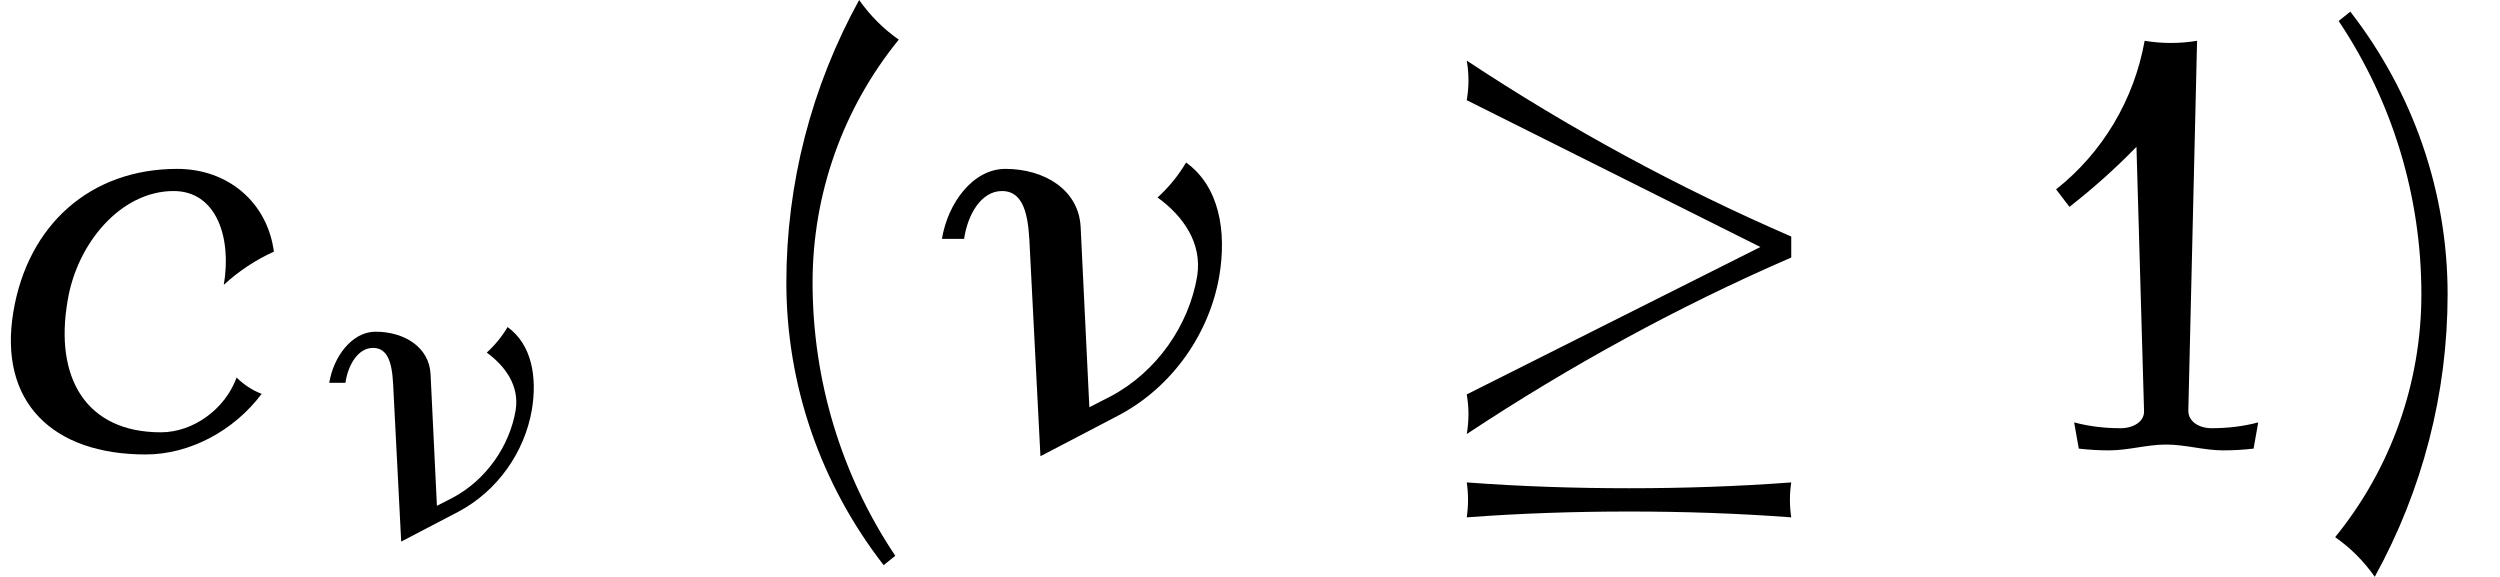 <?xml version='1.0' encoding='UTF-8'?>
<!-- This file was generated by dvisvgm 2.13.3 -->
<svg version='1.1' xmlns='http://www.w3.org/2000/svg' xmlns:xlink='http://www.w3.org/1999/xlink' width='46.811pt' height='10.8pt' viewBox='70.735 60.342 46.811 10.8'>
<defs>
<path id='g0-21' d='M7.331-3.578V-3.971C5.215-4.887 3.185-5.989 1.255-7.265C1.298-7.015 1.298-6.775 1.255-6.524L6.753-3.775L1.255-1.015C1.298-.764 1.298-.524 1.255-.273C3.185-1.549 5.215-2.662 7.331-3.578ZM7.331 1.287C7.298 1.069 7.298 .851 7.331 .633C6.316 .709 5.302 .742 4.298 .742C3.284 .742 2.269 .709 1.255 .633C1.287 .851 1.287 1.069 1.255 1.287C2.269 1.211 3.284 1.178 4.298 1.178C5.302 1.178 6.316 1.211 7.331 1.287Z'/>
<path id='g3-40' d='M3.087-7.658C2.804-7.855 2.553-8.105 2.345-8.4C1.451-6.775 .982-4.964 .982-3.109C.982-1.189 1.625 .665 2.804 2.182L3.022 2.007C2.007 .491 1.473-1.287 1.473-3.109C1.473-4.767 2.04-6.371 3.087-7.658Z'/>
<path id='g3-41' d='M2.433-2.891C2.433-4.811 1.789-6.665 .611-8.182L.393-8.007C1.407-6.491 1.942-4.713 1.942-2.891C1.942-1.233 1.375 .371 .327 1.658C.611 1.855 .862 2.105 1.069 2.4C1.964 .775 2.433-1.036 2.433-2.891Z'/>
<path id='g3-49' d='M4.56-.491C4.276-.415 3.982-.382 3.687-.382C3.458-.382 3.251-.502 3.251-.709L3.415-7.636C3.087-7.582 2.76-7.582 2.433-7.636C2.236-6.535 1.647-5.542 .775-4.855L1.025-4.527C1.473-4.876 1.887-5.247 2.28-5.651L2.422-.709C2.433-.502 2.215-.382 1.985-.382C1.691-.382 1.396-.415 1.113-.491L1.2 0C1.385 .022 1.582 .033 1.767 .033C2.127 .033 2.476-.076 2.836-.076S3.545 .033 3.905 .033C4.091 .033 4.287 .022 4.473 0L4.56-.491Z'/>
<use id='g2-23' xlink:href='#g1-23' transform='scale(1.369)'/>
<use id='g2-99' xlink:href='#g1-99' transform='scale(1.369)'/>
<path id='g1-23' d='M4.144-2.359C4.248-2.973 4.144-3.587 3.69-3.913C3.587-3.738 3.451-3.571 3.3-3.435C3.65-3.18 3.913-2.813 3.842-2.359C3.73-1.69 3.292-1.052 2.662-.717L2.367-.566L2.248-3.029C2.224-3.539 1.753-3.826 1.219-3.826C.773-3.826 .43-3.355 .351-2.869H.654C.701-3.196 .885-3.523 1.172-3.523C1.514-3.523 1.538-3.084 1.554-2.71L1.698 .104L2.766-.454C3.507-.845 4.009-1.578 4.144-2.359Z'/>
<path id='g1-99' d='M3.579-.749C3.451-.797 3.332-.877 3.236-.972C3.076-.534 2.638-.223 2.2-.223C1.18-.223 .741-.964 .925-2.024C1.052-2.805 1.65-3.523 2.375-3.523C2.957-3.523 3.172-2.893 3.061-2.24C3.268-2.431 3.499-2.582 3.746-2.694C3.658-3.363 3.124-3.826 2.423-3.826C1.243-3.826 .383-3.068 .183-1.873C-.024-.638 .717 .08 1.993 .08C2.59 .08 3.196-.239 3.579-.749Z'/>
</defs>
<g id='page1'>
<use x='70.735' y='68.742' xlink:href='#g2-99'/>
<use x='76.549' y='70.379' xlink:href='#g1-23'/>
<use x='84.477' y='68.742' xlink:href='#g3-40'/>
<use x='87.892' y='68.742' xlink:href='#g2-23'/>
<use x='96.944' y='68.742' xlink:href='#g0-21'/>
<use x='108.459' y='68.742' xlink:href='#g3-49'/>
<use x='114.132' y='68.742' xlink:href='#g3-41'/>
</g>
</svg><!--Rendered by QuickLaTeX.com-->